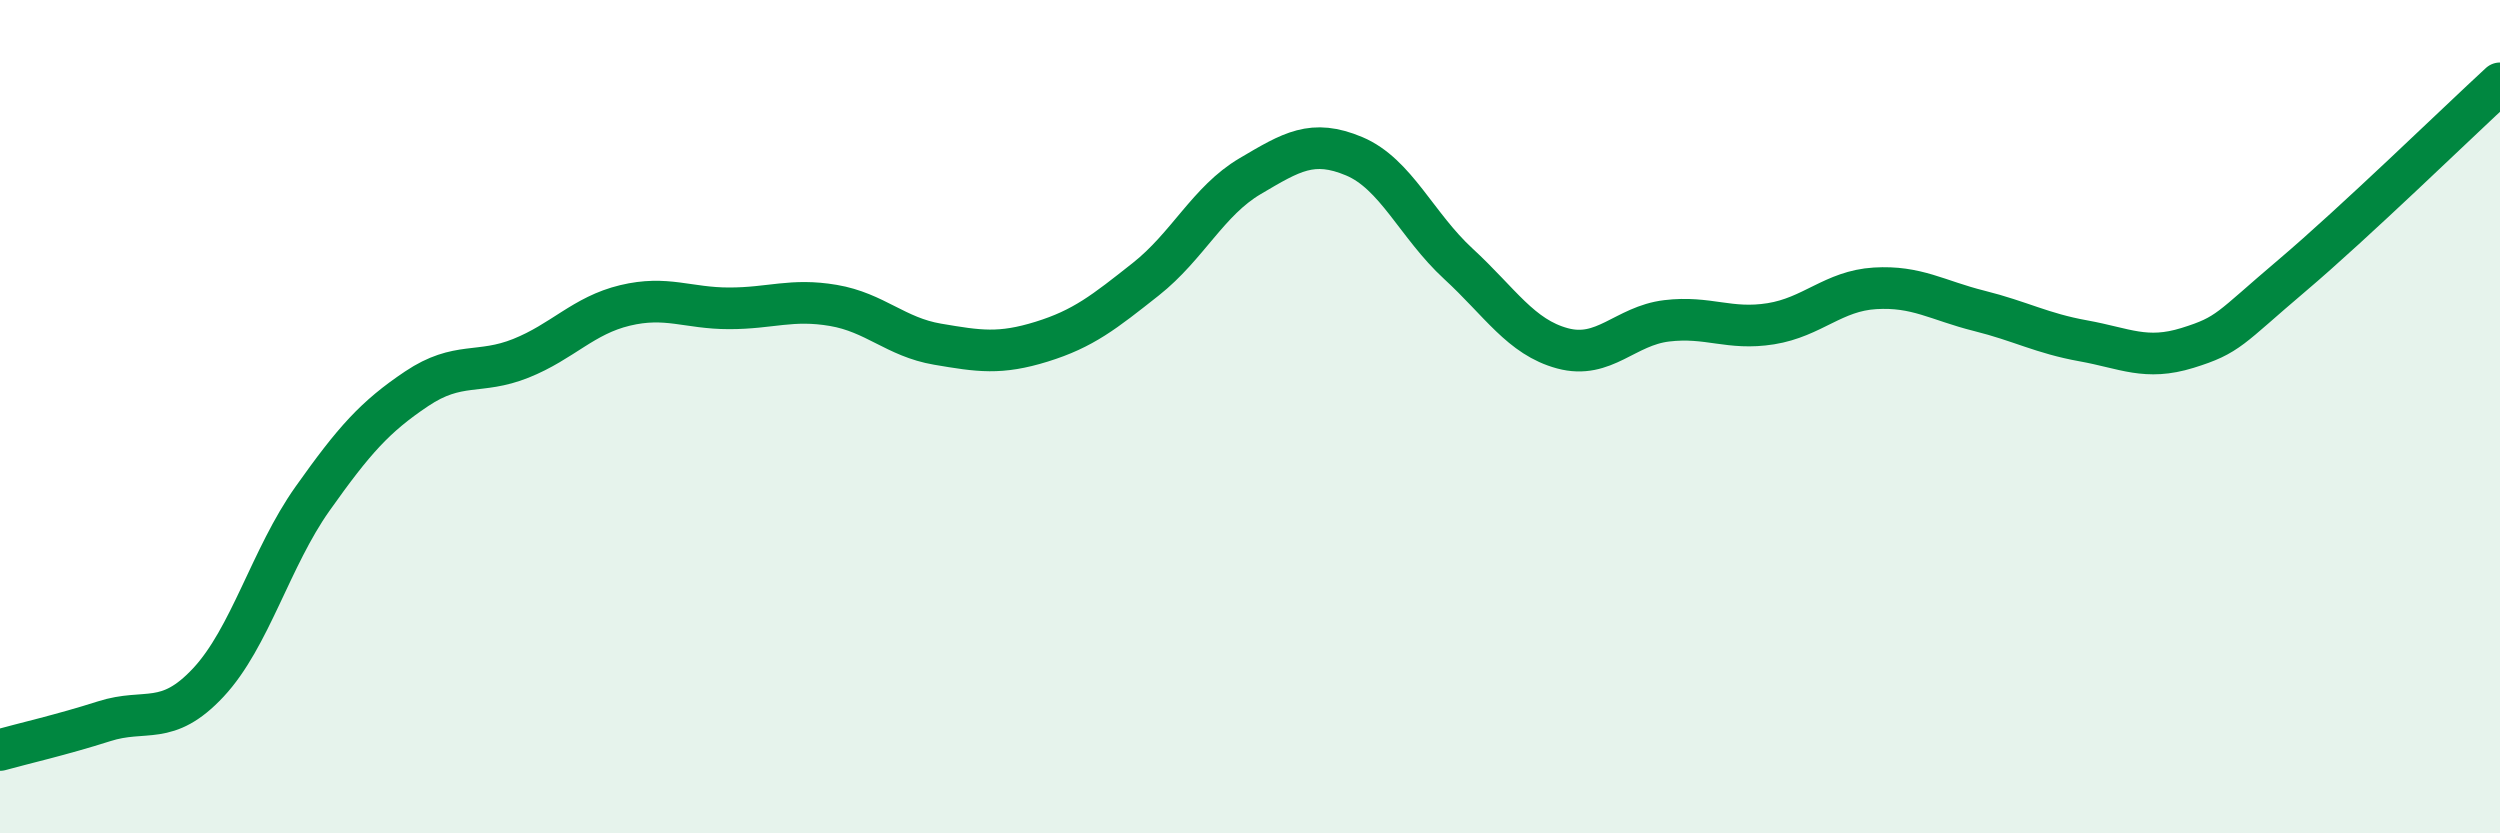 
    <svg width="60" height="20" viewBox="0 0 60 20" xmlns="http://www.w3.org/2000/svg">
      <path
        d="M 0,18 C 0.5,17.86 1.5,17.63 2.5,17.31 C 3.5,16.99 4,17.45 5,16.38 C 6,15.31 6.5,13.38 7.5,11.97 C 8.5,10.56 9,10 10,9.33 C 11,8.66 11.5,9 12.5,8.6 C 13.5,8.2 14,7.57 15,7.33 C 16,7.09 16.5,7.4 17.5,7.4 C 18.5,7.4 19,7.16 20,7.33 C 21,7.5 21.5,8.09 22.5,8.26 C 23.5,8.43 24,8.51 25,8.2 C 26,7.89 26.5,7.49 27.5,6.7 C 28.5,5.91 29,4.82 30,4.23 C 31,3.64 31.5,3.33 32.5,3.75 C 33.5,4.17 34,5.41 35,6.33 C 36,7.25 36.5,8.09 37.5,8.36 C 38.5,8.63 39,7.82 40,7.7 C 41,7.58 41.5,7.93 42.5,7.77 C 43.5,7.61 44,6.98 45,6.92 C 46,6.86 46.5,7.21 47.5,7.46 C 48.5,7.71 49,8 50,8.18 C 51,8.36 51.5,8.66 52.5,8.35 C 53.5,8.04 53.5,7.89 55,6.62 C 56.5,5.35 59,2.92 60,2L60 20L0 20Z"
        fill="#008740"
        opacity="0.1"
        stroke-linecap="round"
        stroke-linejoin="round"
      />
      <path
        d="M 0,18 C 0.5,17.86 1.5,17.63 2.5,17.31 C 3.5,16.99 4,17.45 5,16.38 C 6,15.31 6.5,13.38 7.5,11.97 C 8.5,10.56 9,10 10,9.33 C 11,8.66 11.5,9 12.5,8.6 C 13.5,8.2 14,7.57 15,7.33 C 16,7.09 16.5,7.4 17.5,7.4 C 18.5,7.4 19,7.16 20,7.33 C 21,7.5 21.5,8.09 22.5,8.26 C 23.5,8.43 24,8.51 25,8.2 C 26,7.89 26.5,7.49 27.5,6.7 C 28.5,5.91 29,4.82 30,4.23 C 31,3.64 31.5,3.33 32.5,3.75 C 33.5,4.17 34,5.41 35,6.33 C 36,7.25 36.5,8.09 37.5,8.36 C 38.5,8.63 39,7.82 40,7.7 C 41,7.58 41.5,7.93 42.5,7.77 C 43.5,7.61 44,6.98 45,6.92 C 46,6.86 46.5,7.21 47.5,7.46 C 48.5,7.71 49,8 50,8.18 C 51,8.36 51.5,8.66 52.5,8.35 C 53.5,8.04 53.5,7.89 55,6.62 C 56.5,5.35 59,2.92 60,2"
        stroke="#008740"
        stroke-width="1"
        fill="none"
        stroke-linecap="round"
        stroke-linejoin="round"
      />
    </svg>
  
